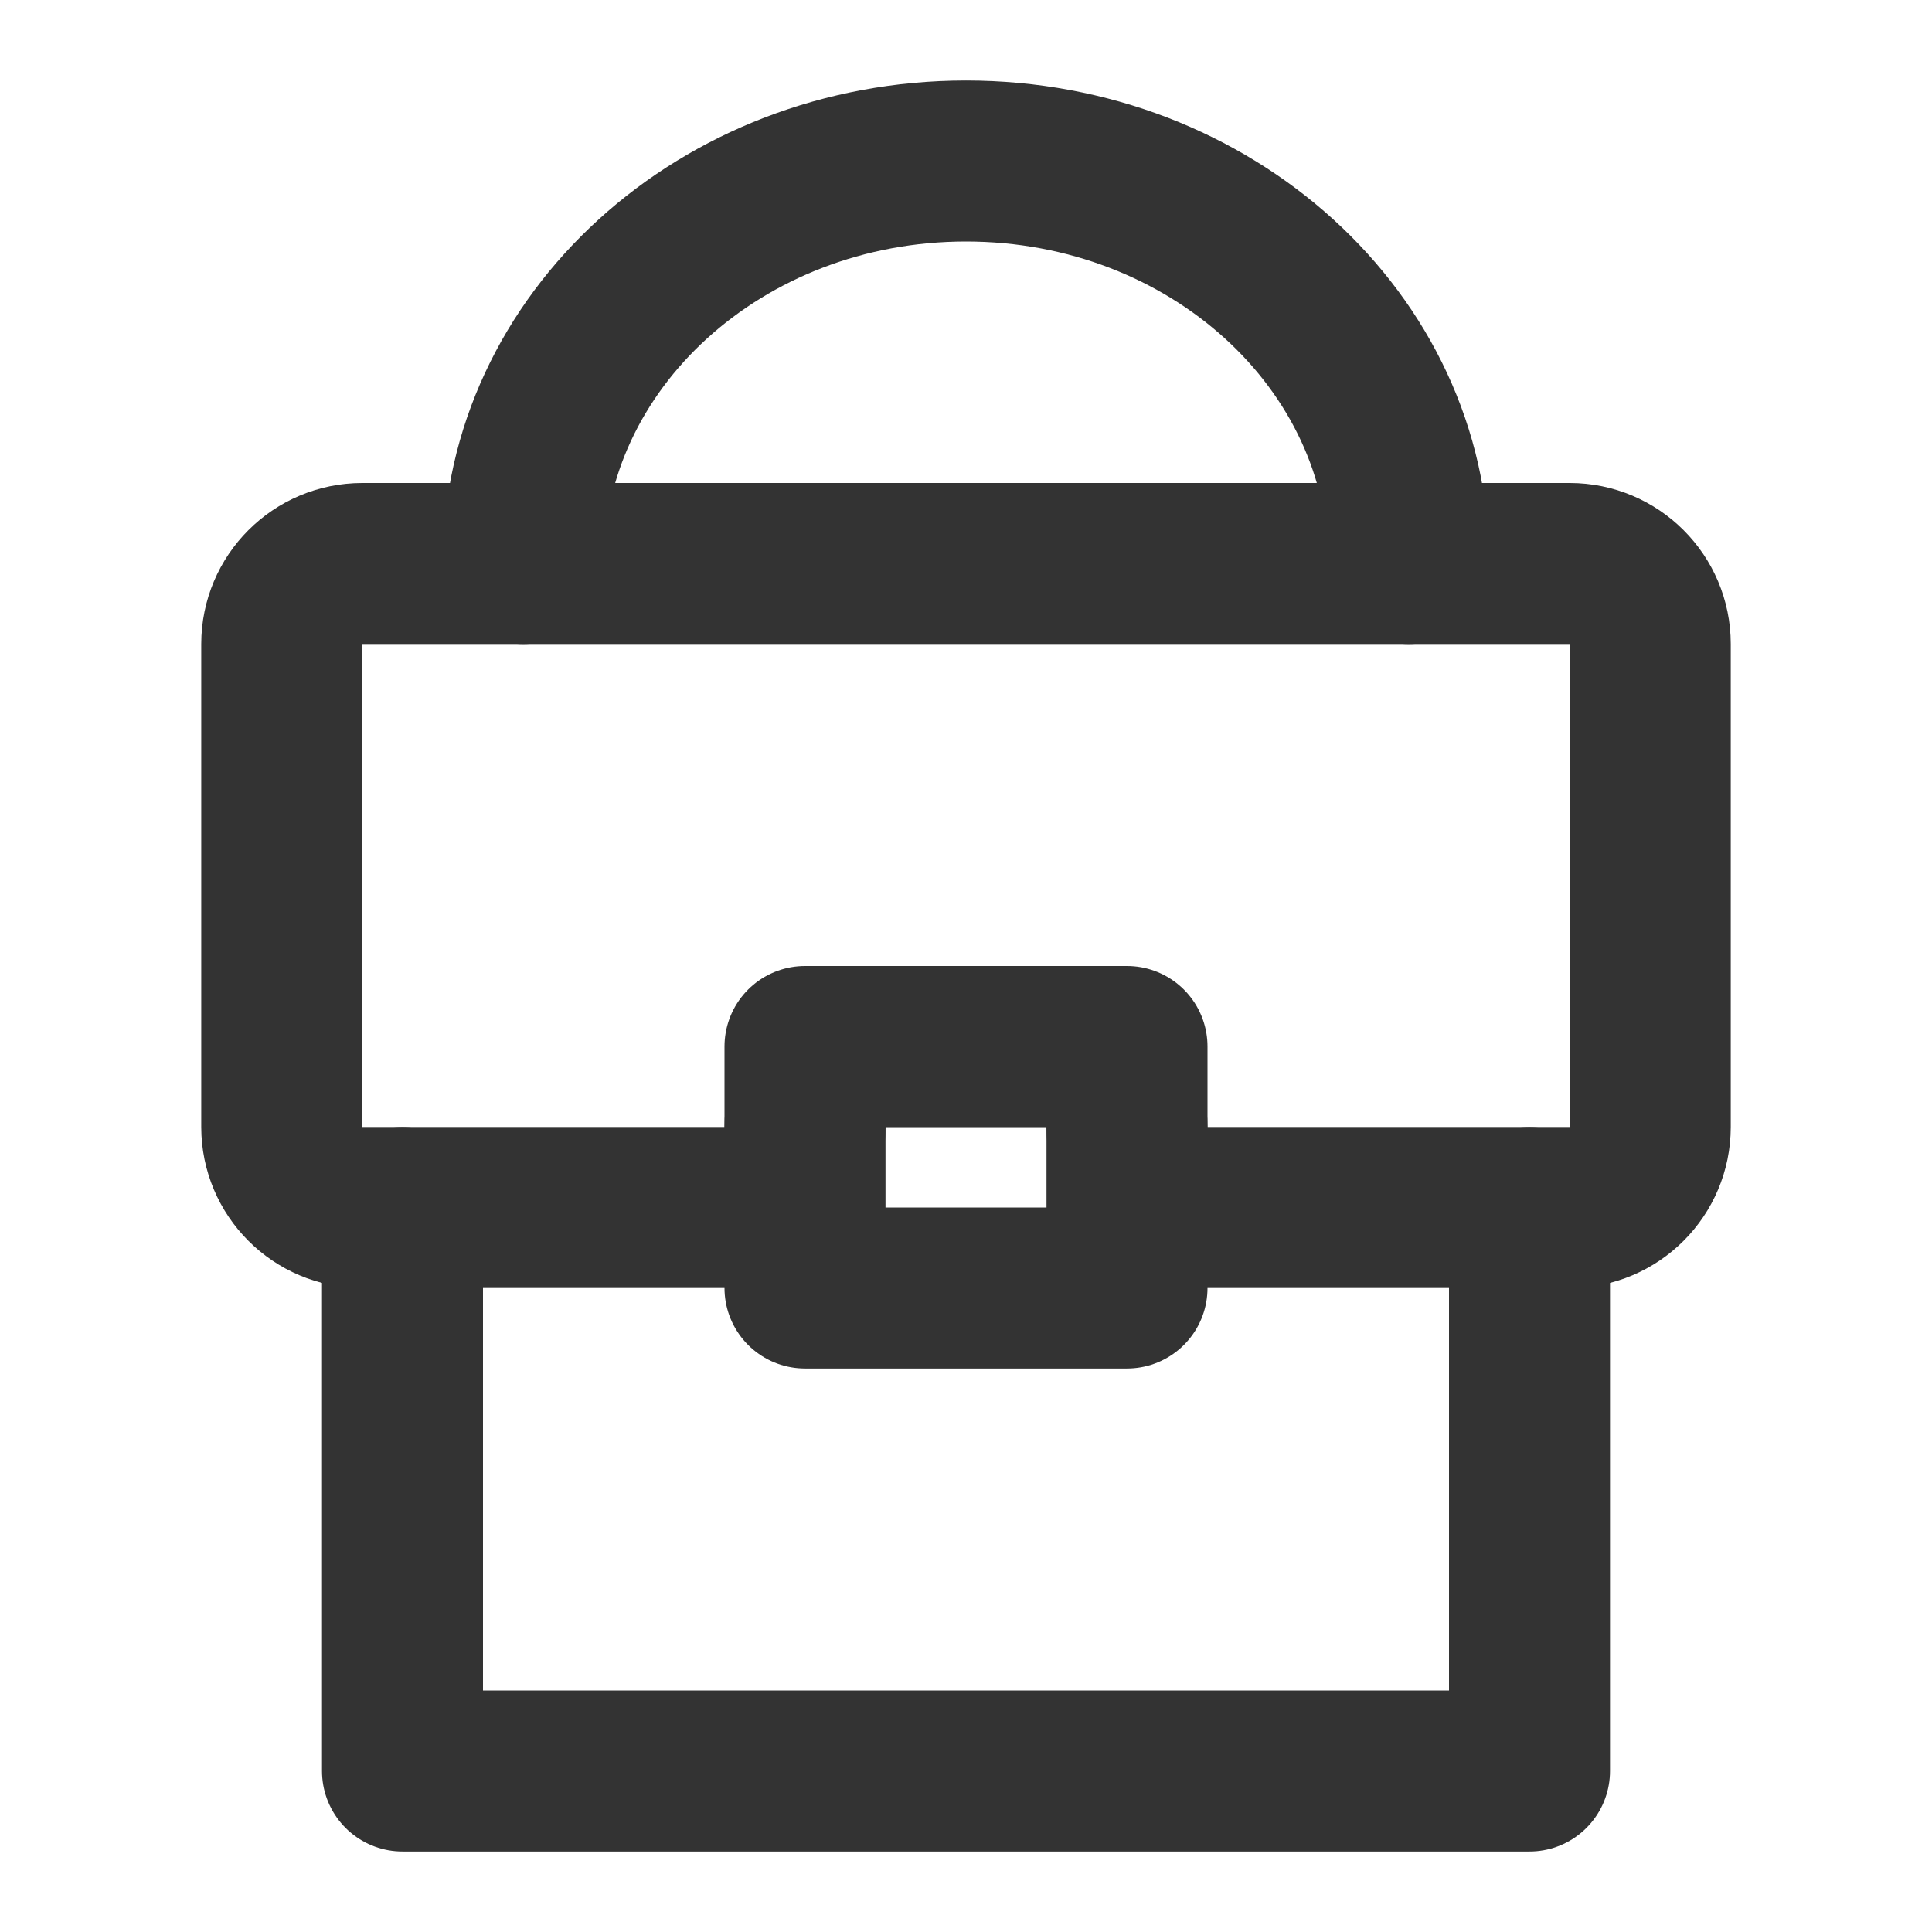 <svg width="30" height="30" viewBox="0 0 30 30" fill="none" xmlns="http://www.w3.org/2000/svg">
<g id="Retro-bag (&#229;&#164;&#141;&#229;&#143;&#164;&#229;&#140;&#133;)">
<path id="Vector" d="M21.875 8.75C21.875 5.298 18.797 2.5 15 2.5C11.203 2.5 8.125 5.298 8.125 8.75" stroke="#333333" stroke-width="2.5" stroke-linecap="round" stroke-linejoin="round"/>
<path id="Vector_2" d="M4.375 10C4.375 9.31 4.935 8.75 5.625 8.75H24.375C25.065 8.75 25.625 9.31 25.625 10V17.5C25.625 18.19 25.065 18.75 24.375 18.75H18.75C18.06 18.75 17.5 18.19 17.5 17.5C17.5 16.81 16.94 16.25 16.25 16.25H13.75C13.06 16.25 12.5 16.81 12.5 17.5C12.5 18.19 11.94 18.75 11.25 18.75H5.625C4.935 18.75 4.375 18.19 4.375 17.5V10Z" stroke="#333333" stroke-width="2.5" stroke-linecap="round" stroke-linejoin="round"/>
<path id="Vector_3" d="M6.25 18.75V27.5H23.75V18.75" stroke="#333333" stroke-width="2.5" stroke-linecap="round" stroke-linejoin="round"/>
<path id="Vector_4" d="M17.5 16.25H12.5V20H17.5V16.25Z" stroke="#333333" stroke-width="2.5" stroke-linecap="round" stroke-linejoin="round"/>
</g>
</svg>
